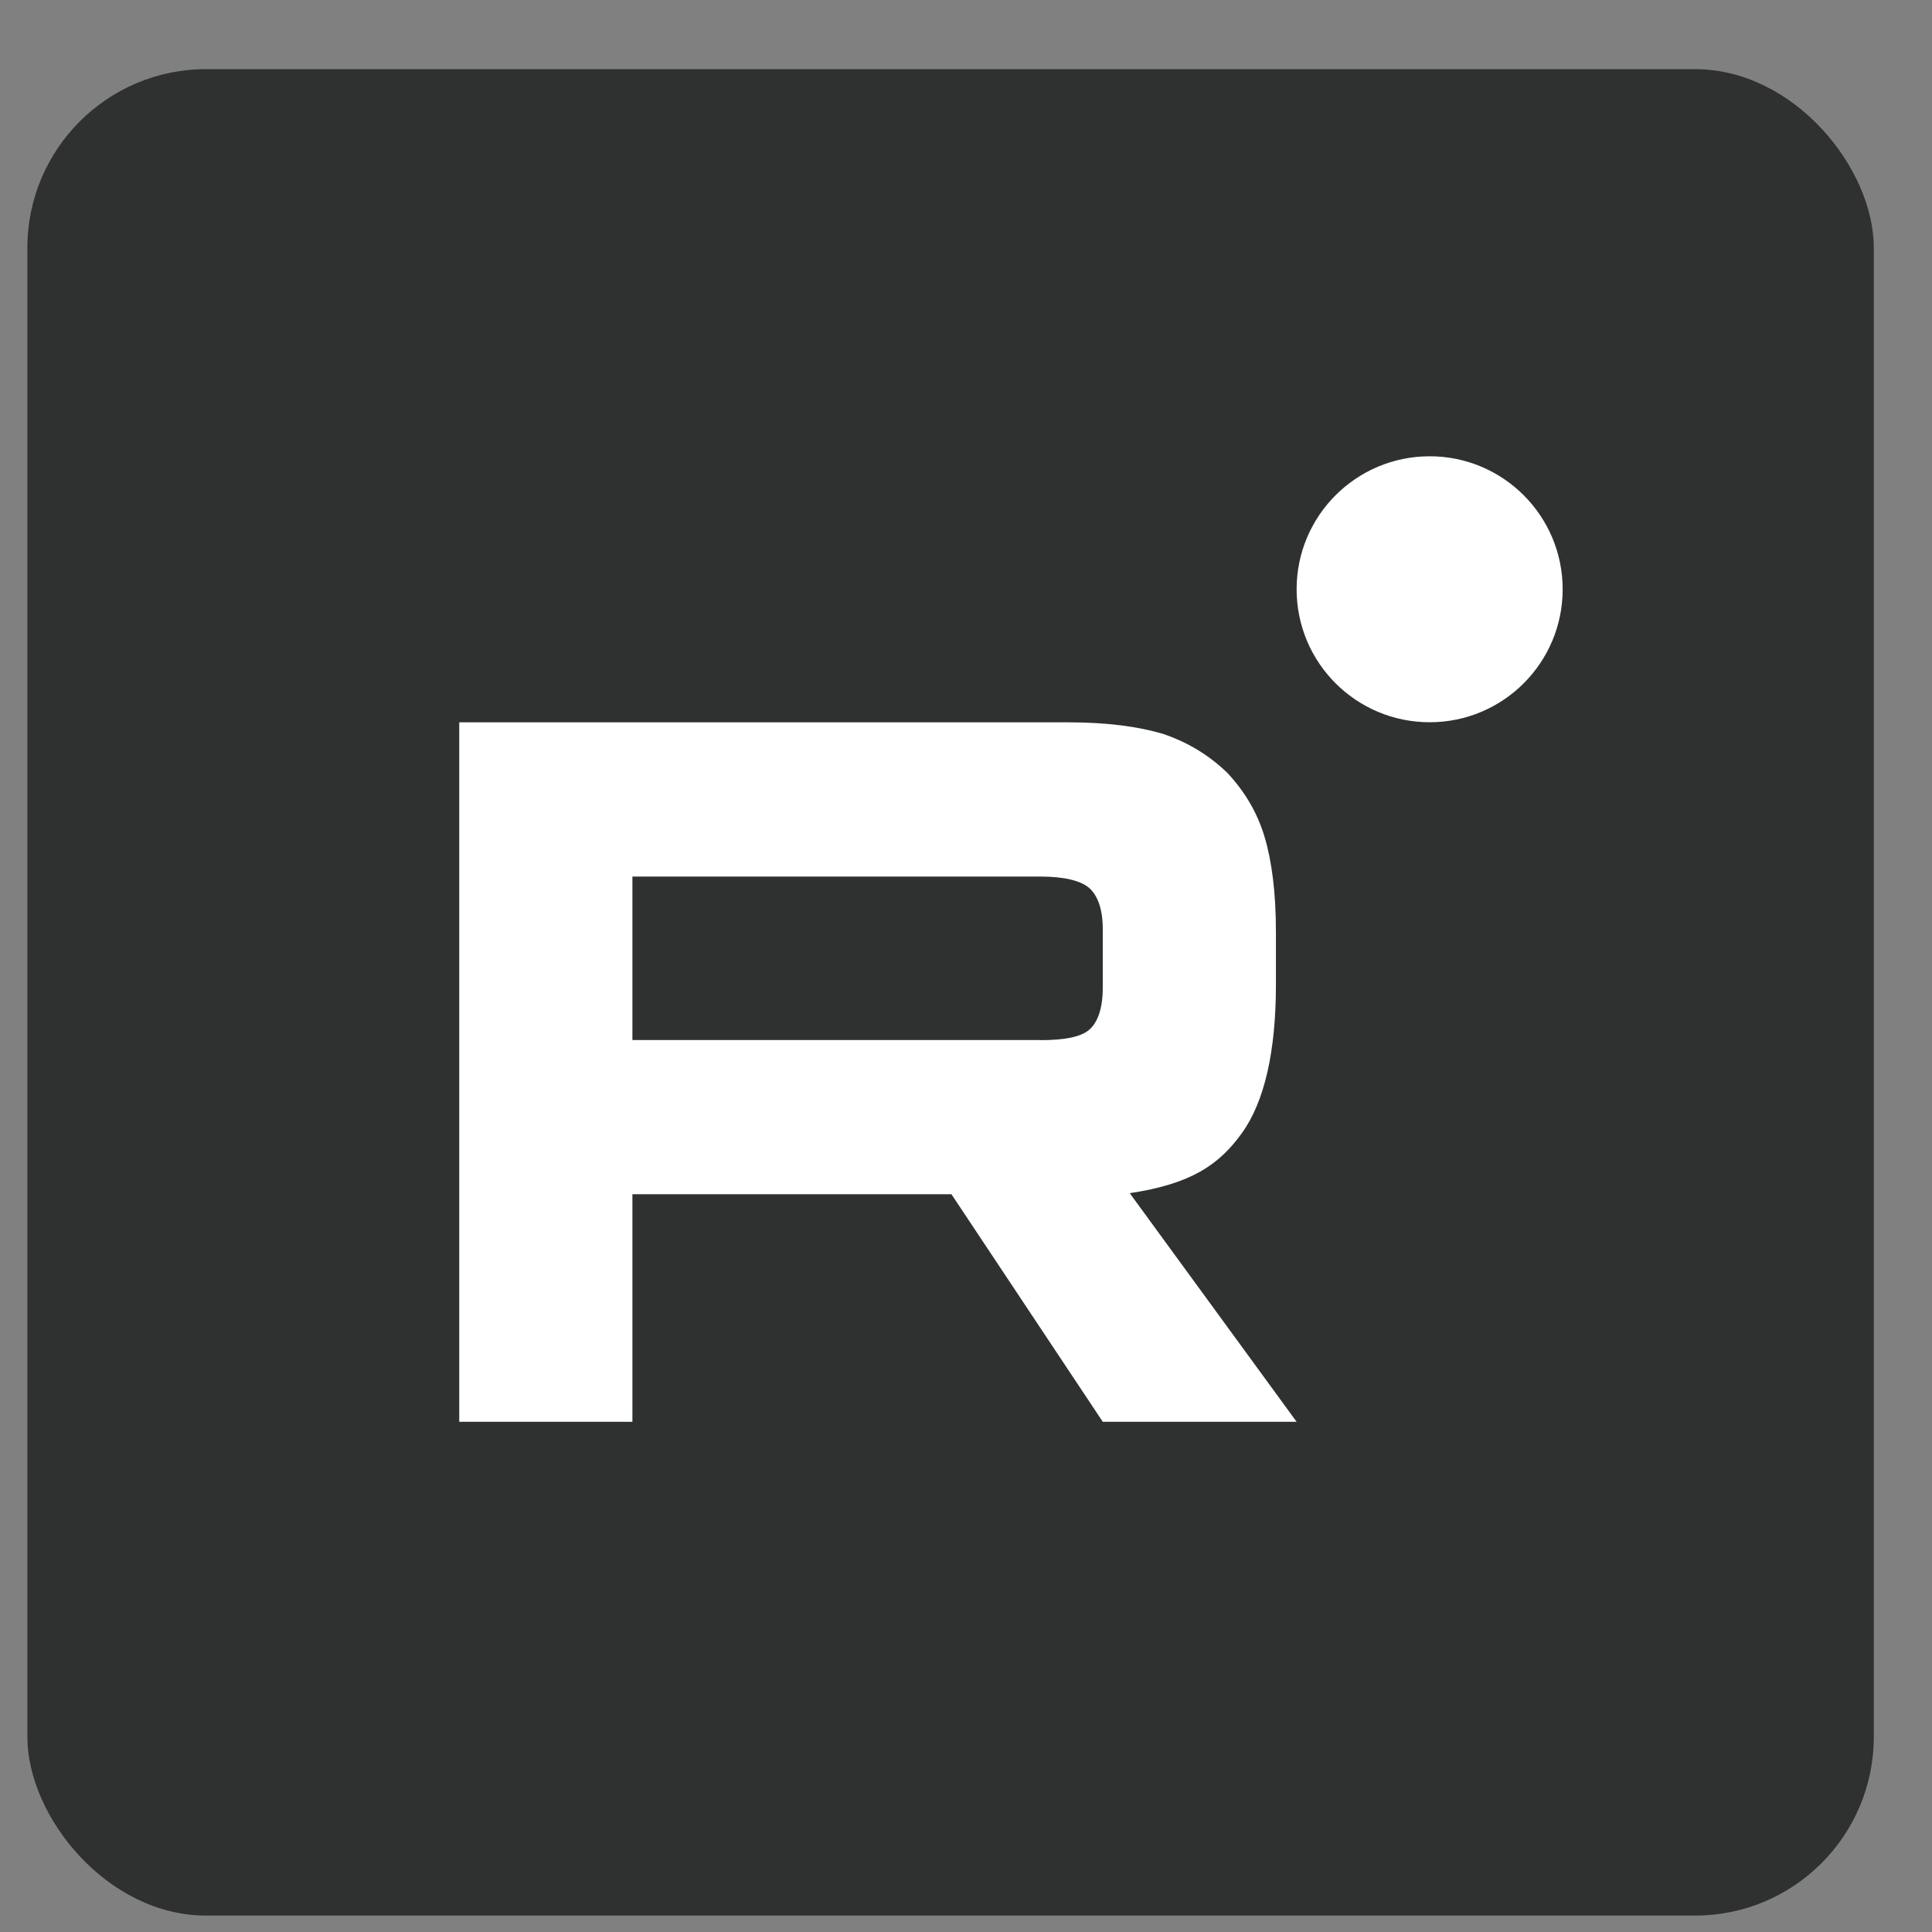 <?xml version="1.0" encoding="UTF-8"?> <svg xmlns="http://www.w3.org/2000/svg" width="24" height="24" viewBox="0 0 24 24" fill="none"><rect x="0" y="0" width="24" height="24" fill="#808080" stroke="none"/><rect x="0.34" y="0.859" width="22.937" height="22.937" rx="2.22" fill="#2F3030"></rect><path fill-rule="evenodd" clip-rule="evenodd" d="M19.412 7.32C19.412 8.233 18.672 8.972 17.76 8.972C16.847 8.972 16.107 8.233 16.107 7.32C16.107 6.408 16.847 5.668 17.76 5.668C18.672 5.668 19.412 6.408 19.412 7.32ZM7.856 12.92H12.926V12.921C13.223 12.921 13.428 12.882 13.532 12.791C13.635 12.7 13.699 12.53 13.699 12.27V11.54C13.699 11.293 13.635 11.124 13.532 11.032C13.428 10.941 13.223 10.889 12.926 10.889H7.856V12.92ZM5.705 8.973H13.274V8.973C13.75 8.973 14.137 9.025 14.446 9.116C14.755 9.221 15.013 9.377 15.244 9.598C15.463 9.832 15.618 10.093 15.708 10.393C15.798 10.692 15.85 11.083 15.85 11.578V12.229C15.85 13.063 15.708 13.688 15.425 14.079C15.142 14.47 14.798 14.707 14.034 14.822L16.107 17.662H13.699L11.819 14.835H7.856V17.662H5.705V8.973Z" fill="white"></path></svg> 